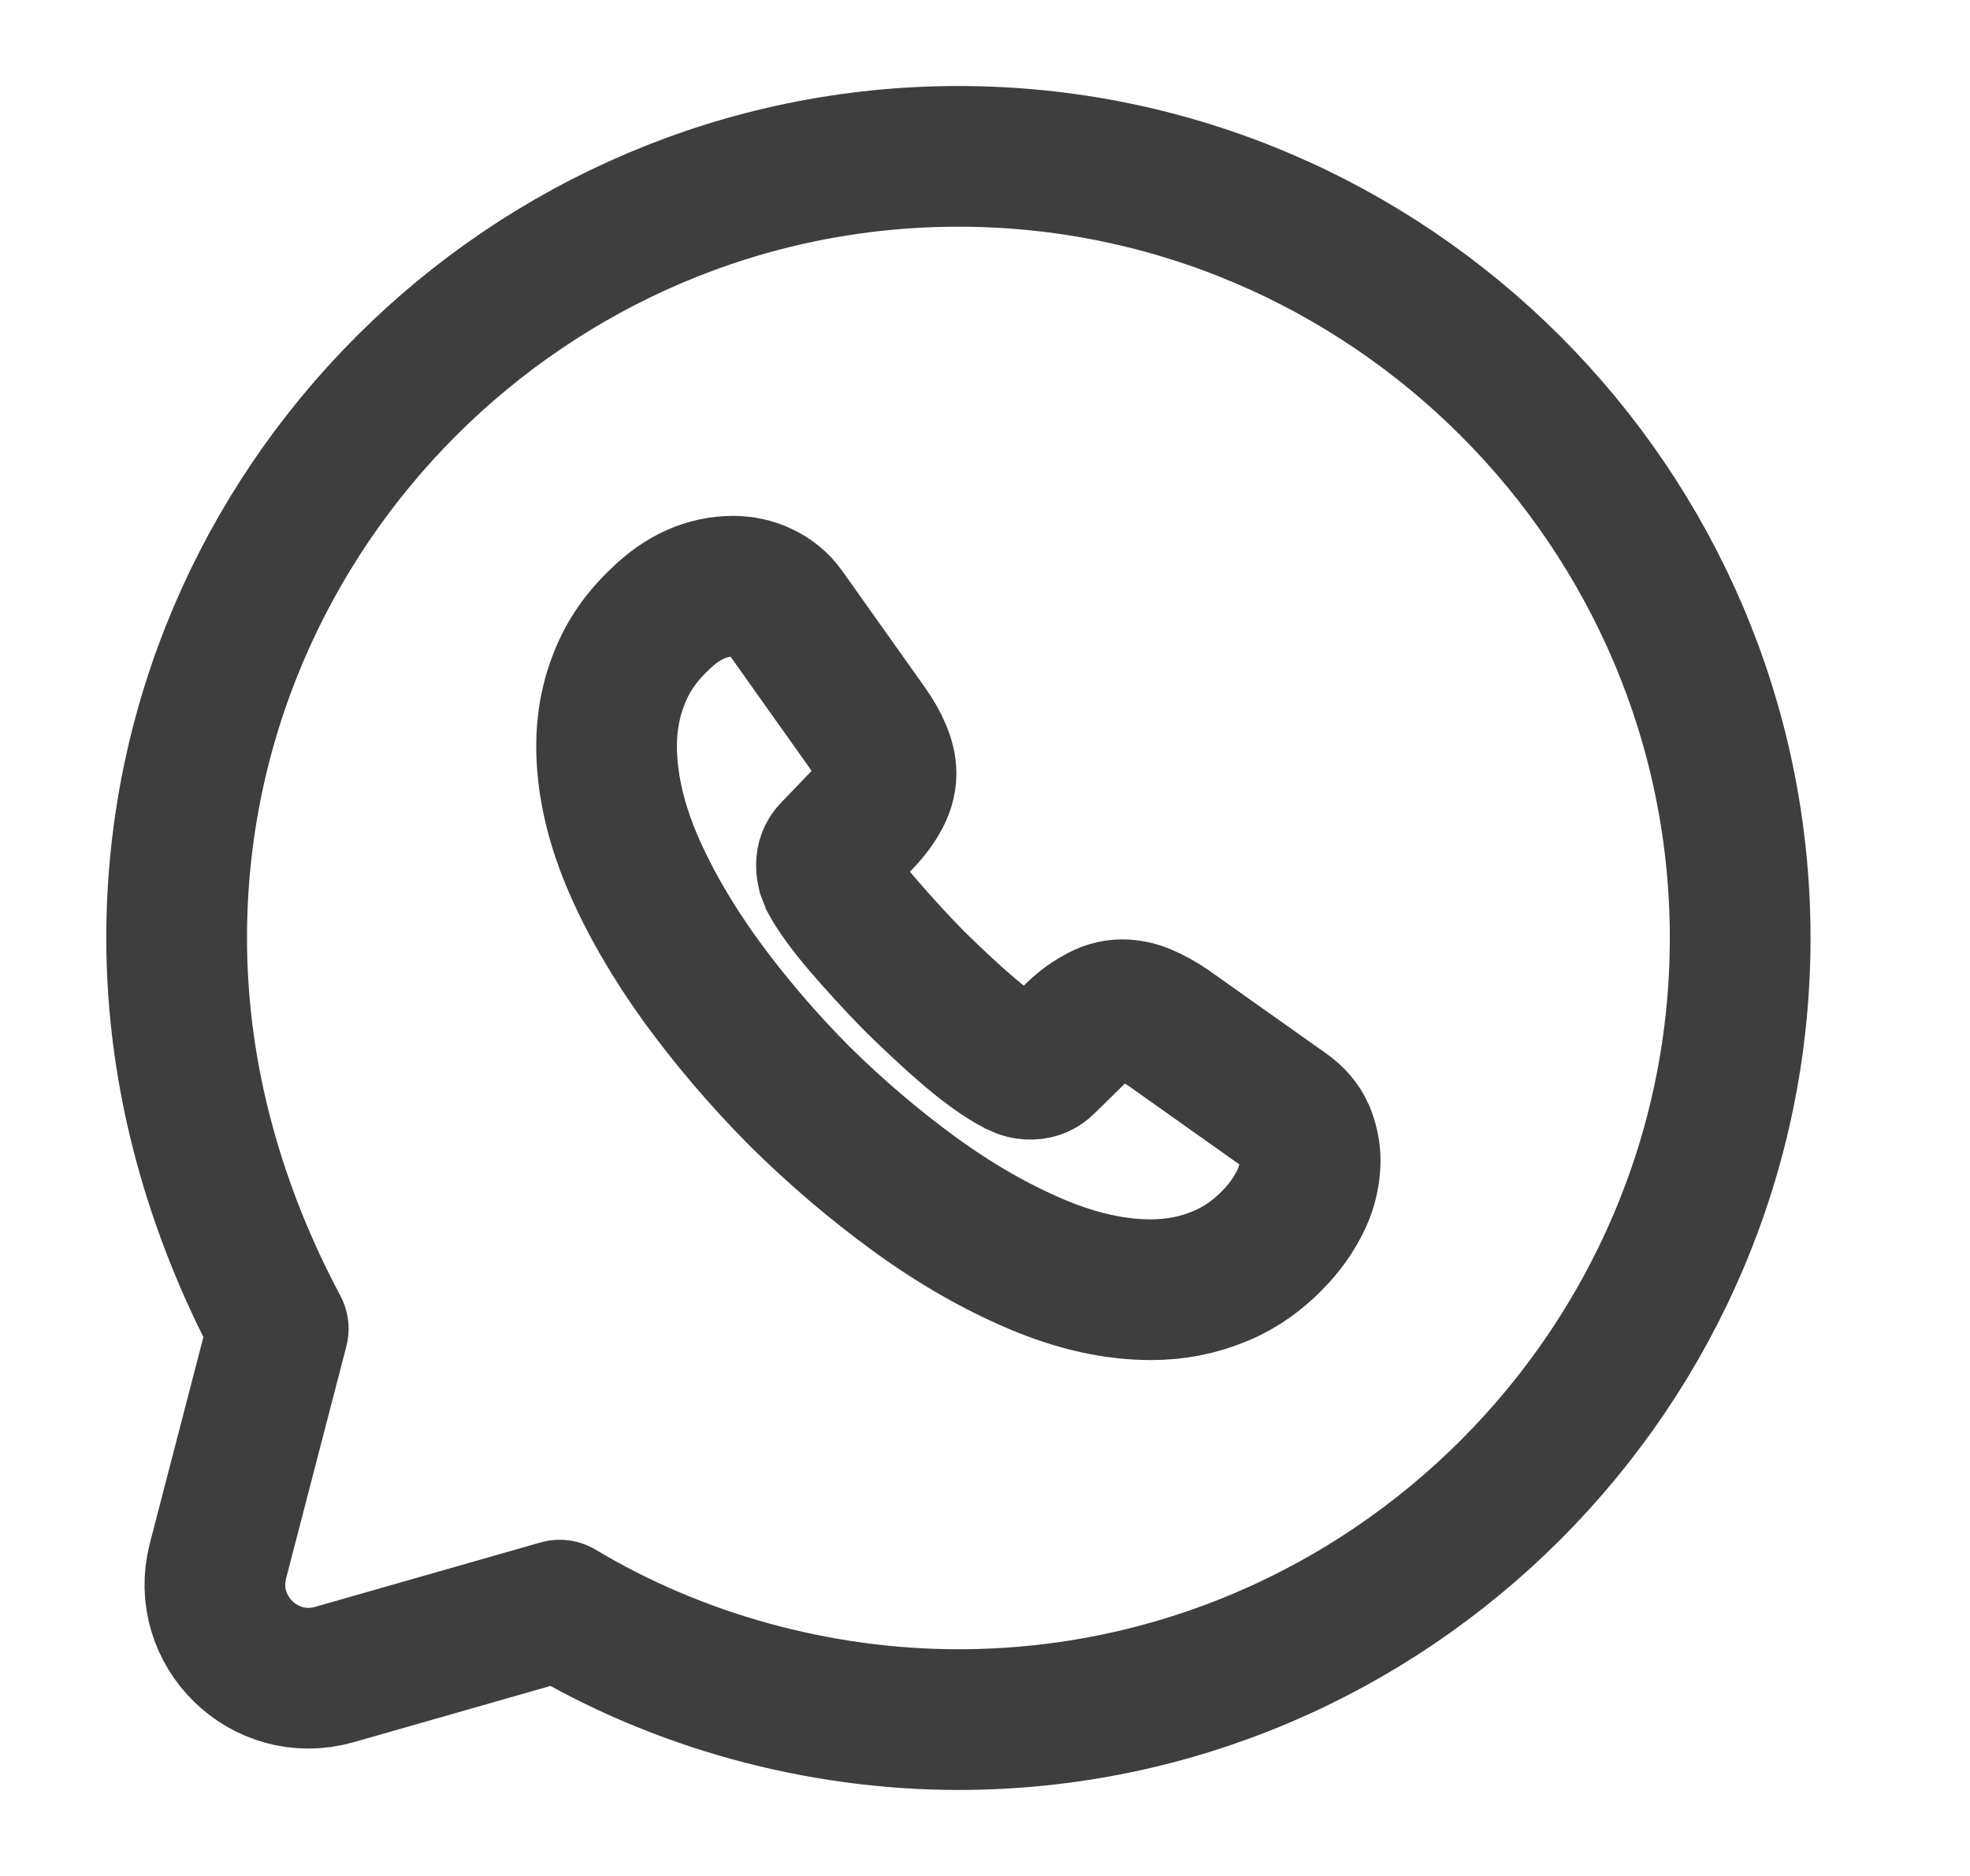 <svg width="21" height="20" viewBox="0 0 21 20" fill="none" xmlns="http://www.w3.org/2000/svg">
<path d="M5.966 17.166C7.216 17.916 8.716 18.333 10.216 18.333C14.8 18.333 18.55 14.583 18.55 10C18.55 5.417 14.8 1.667 10.216 1.667C5.633 1.667 1.883 5.417 1.883 10C1.883 11.5 2.3 12.916 2.966 14.166L2.324 16.639C2.129 17.388 2.822 18.065 3.566 17.852L5.966 17.166Z" stroke="#3F3E3F" stroke-width="1.5" stroke-miterlimit="10" stroke-linecap="round" stroke-linejoin="round"/>
<path d="M13.966 12.374C13.966 12.509 13.936 12.648 13.873 12.783C13.809 12.918 13.726 13.045 13.617 13.165C13.433 13.367 13.23 13.514 13.001 13.607C12.776 13.701 12.532 13.75 12.269 13.75C11.886 13.75 11.476 13.66 11.044 13.476C10.613 13.293 10.181 13.045 9.753 12.734C9.321 12.419 8.911 12.07 8.521 11.684C8.134 11.294 7.785 10.885 7.473 10.457C7.165 10.03 6.917 9.602 6.737 9.179C6.557 8.751 6.466 8.342 6.466 7.952C6.466 7.697 6.511 7.454 6.602 7.229C6.692 7 6.834 6.79 7.034 6.603C7.274 6.366 7.537 6.25 7.815 6.25C7.92 6.25 8.025 6.272 8.119 6.317C8.217 6.362 8.303 6.43 8.371 6.527L9.242 7.754C9.309 7.848 9.358 7.934 9.392 8.016C9.426 8.095 9.445 8.174 9.445 8.245C9.445 8.335 9.418 8.425 9.366 8.511C9.317 8.598 9.246 8.688 9.155 8.777L8.87 9.074C8.829 9.115 8.81 9.164 8.81 9.224C8.81 9.254 8.814 9.28 8.821 9.31C8.832 9.34 8.844 9.363 8.851 9.385C8.919 9.509 9.035 9.67 9.201 9.865C9.37 10.06 9.55 10.259 9.745 10.457C9.948 10.656 10.143 10.84 10.342 11.009C10.537 11.174 10.699 11.286 10.827 11.354C10.845 11.361 10.868 11.373 10.894 11.384C10.924 11.395 10.954 11.399 10.988 11.399C11.052 11.399 11.101 11.376 11.142 11.335L11.428 11.054C11.521 10.96 11.612 10.889 11.698 10.844C11.784 10.791 11.871 10.765 11.965 10.765C12.036 10.765 12.111 10.78 12.194 10.814C12.276 10.848 12.363 10.896 12.457 10.96L13.7 11.841C13.797 11.909 13.865 11.988 13.906 12.081C13.944 12.175 13.966 12.269 13.966 12.374Z" stroke="#3F3E3F" stroke-width="1.5" stroke-miterlimit="10"/>
</svg>
